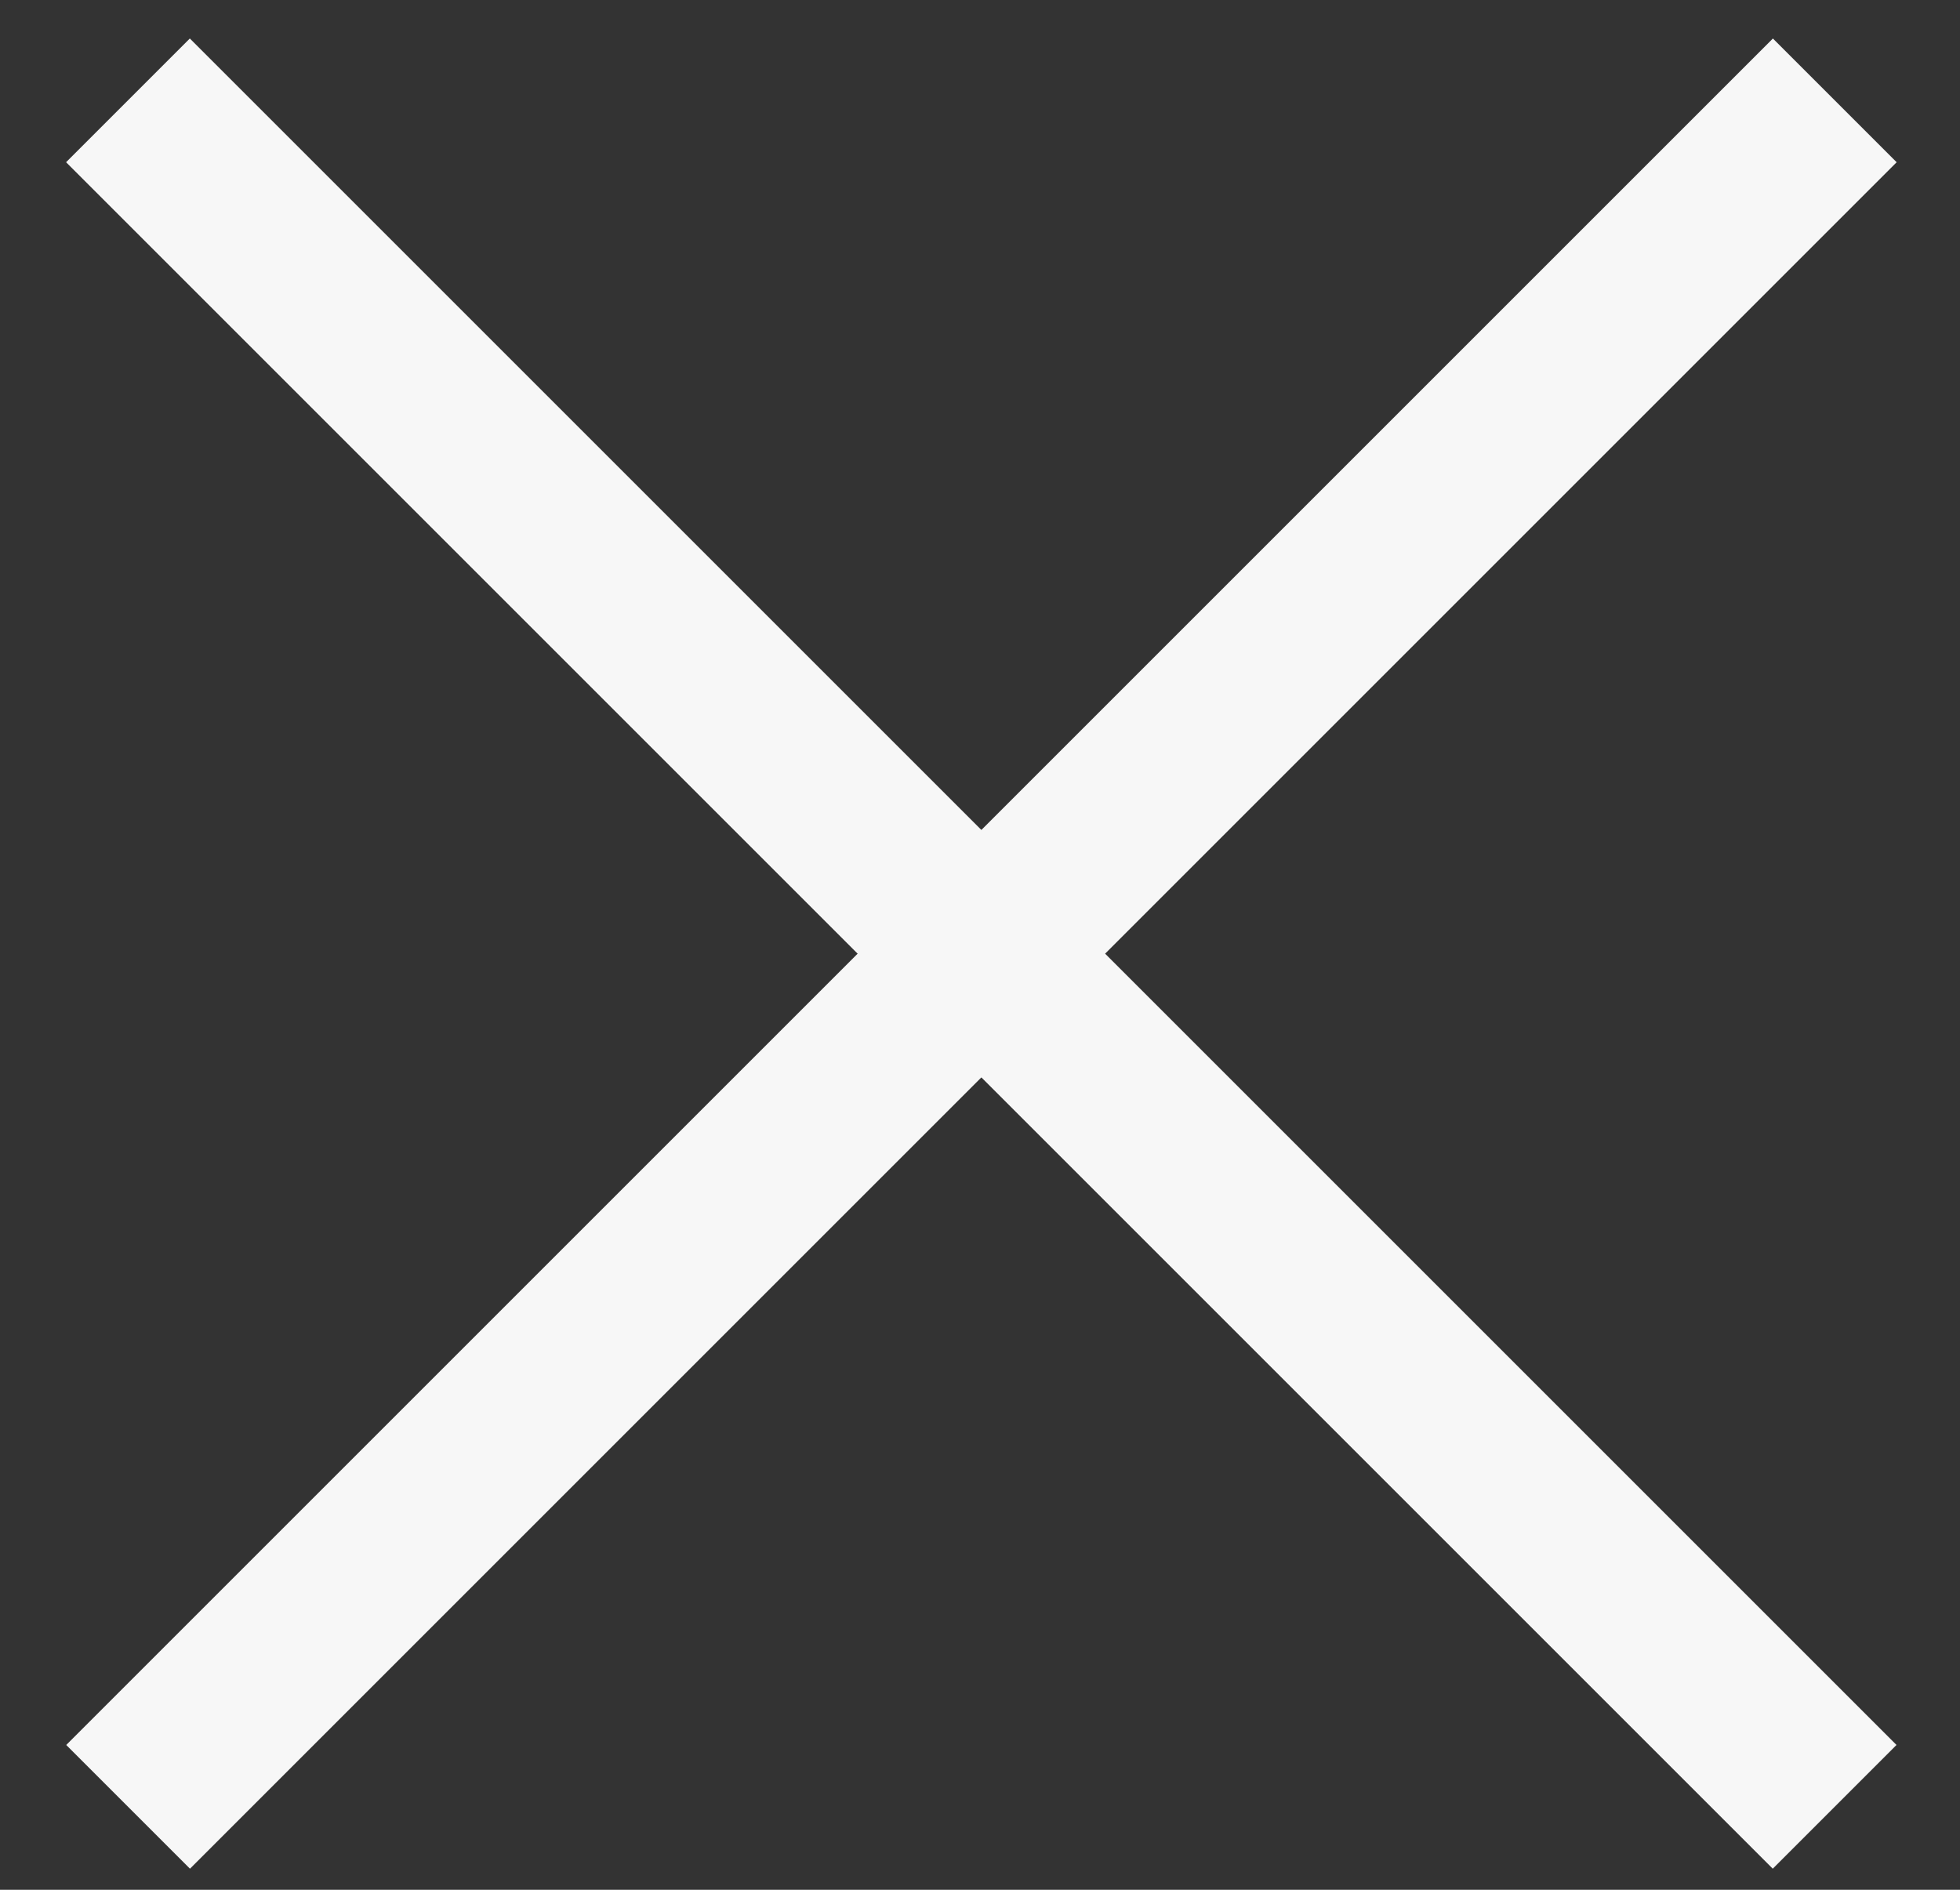 <svg width="28" height="27" viewBox="0 0 28 27" fill="none" xmlns="http://www.w3.org/2000/svg">
<rect x="0" y="0" width="28" height="27" fill="#333333" stroke="none"/>
<path d="M1.83 25.815L26.211 1.434" stroke="#F7F7F7" stroke-width="2.5"/>
<path d="M26.209 25.815L1.828 1.434" stroke="#F7F7F7" stroke-width="2.5"/>
</svg>
